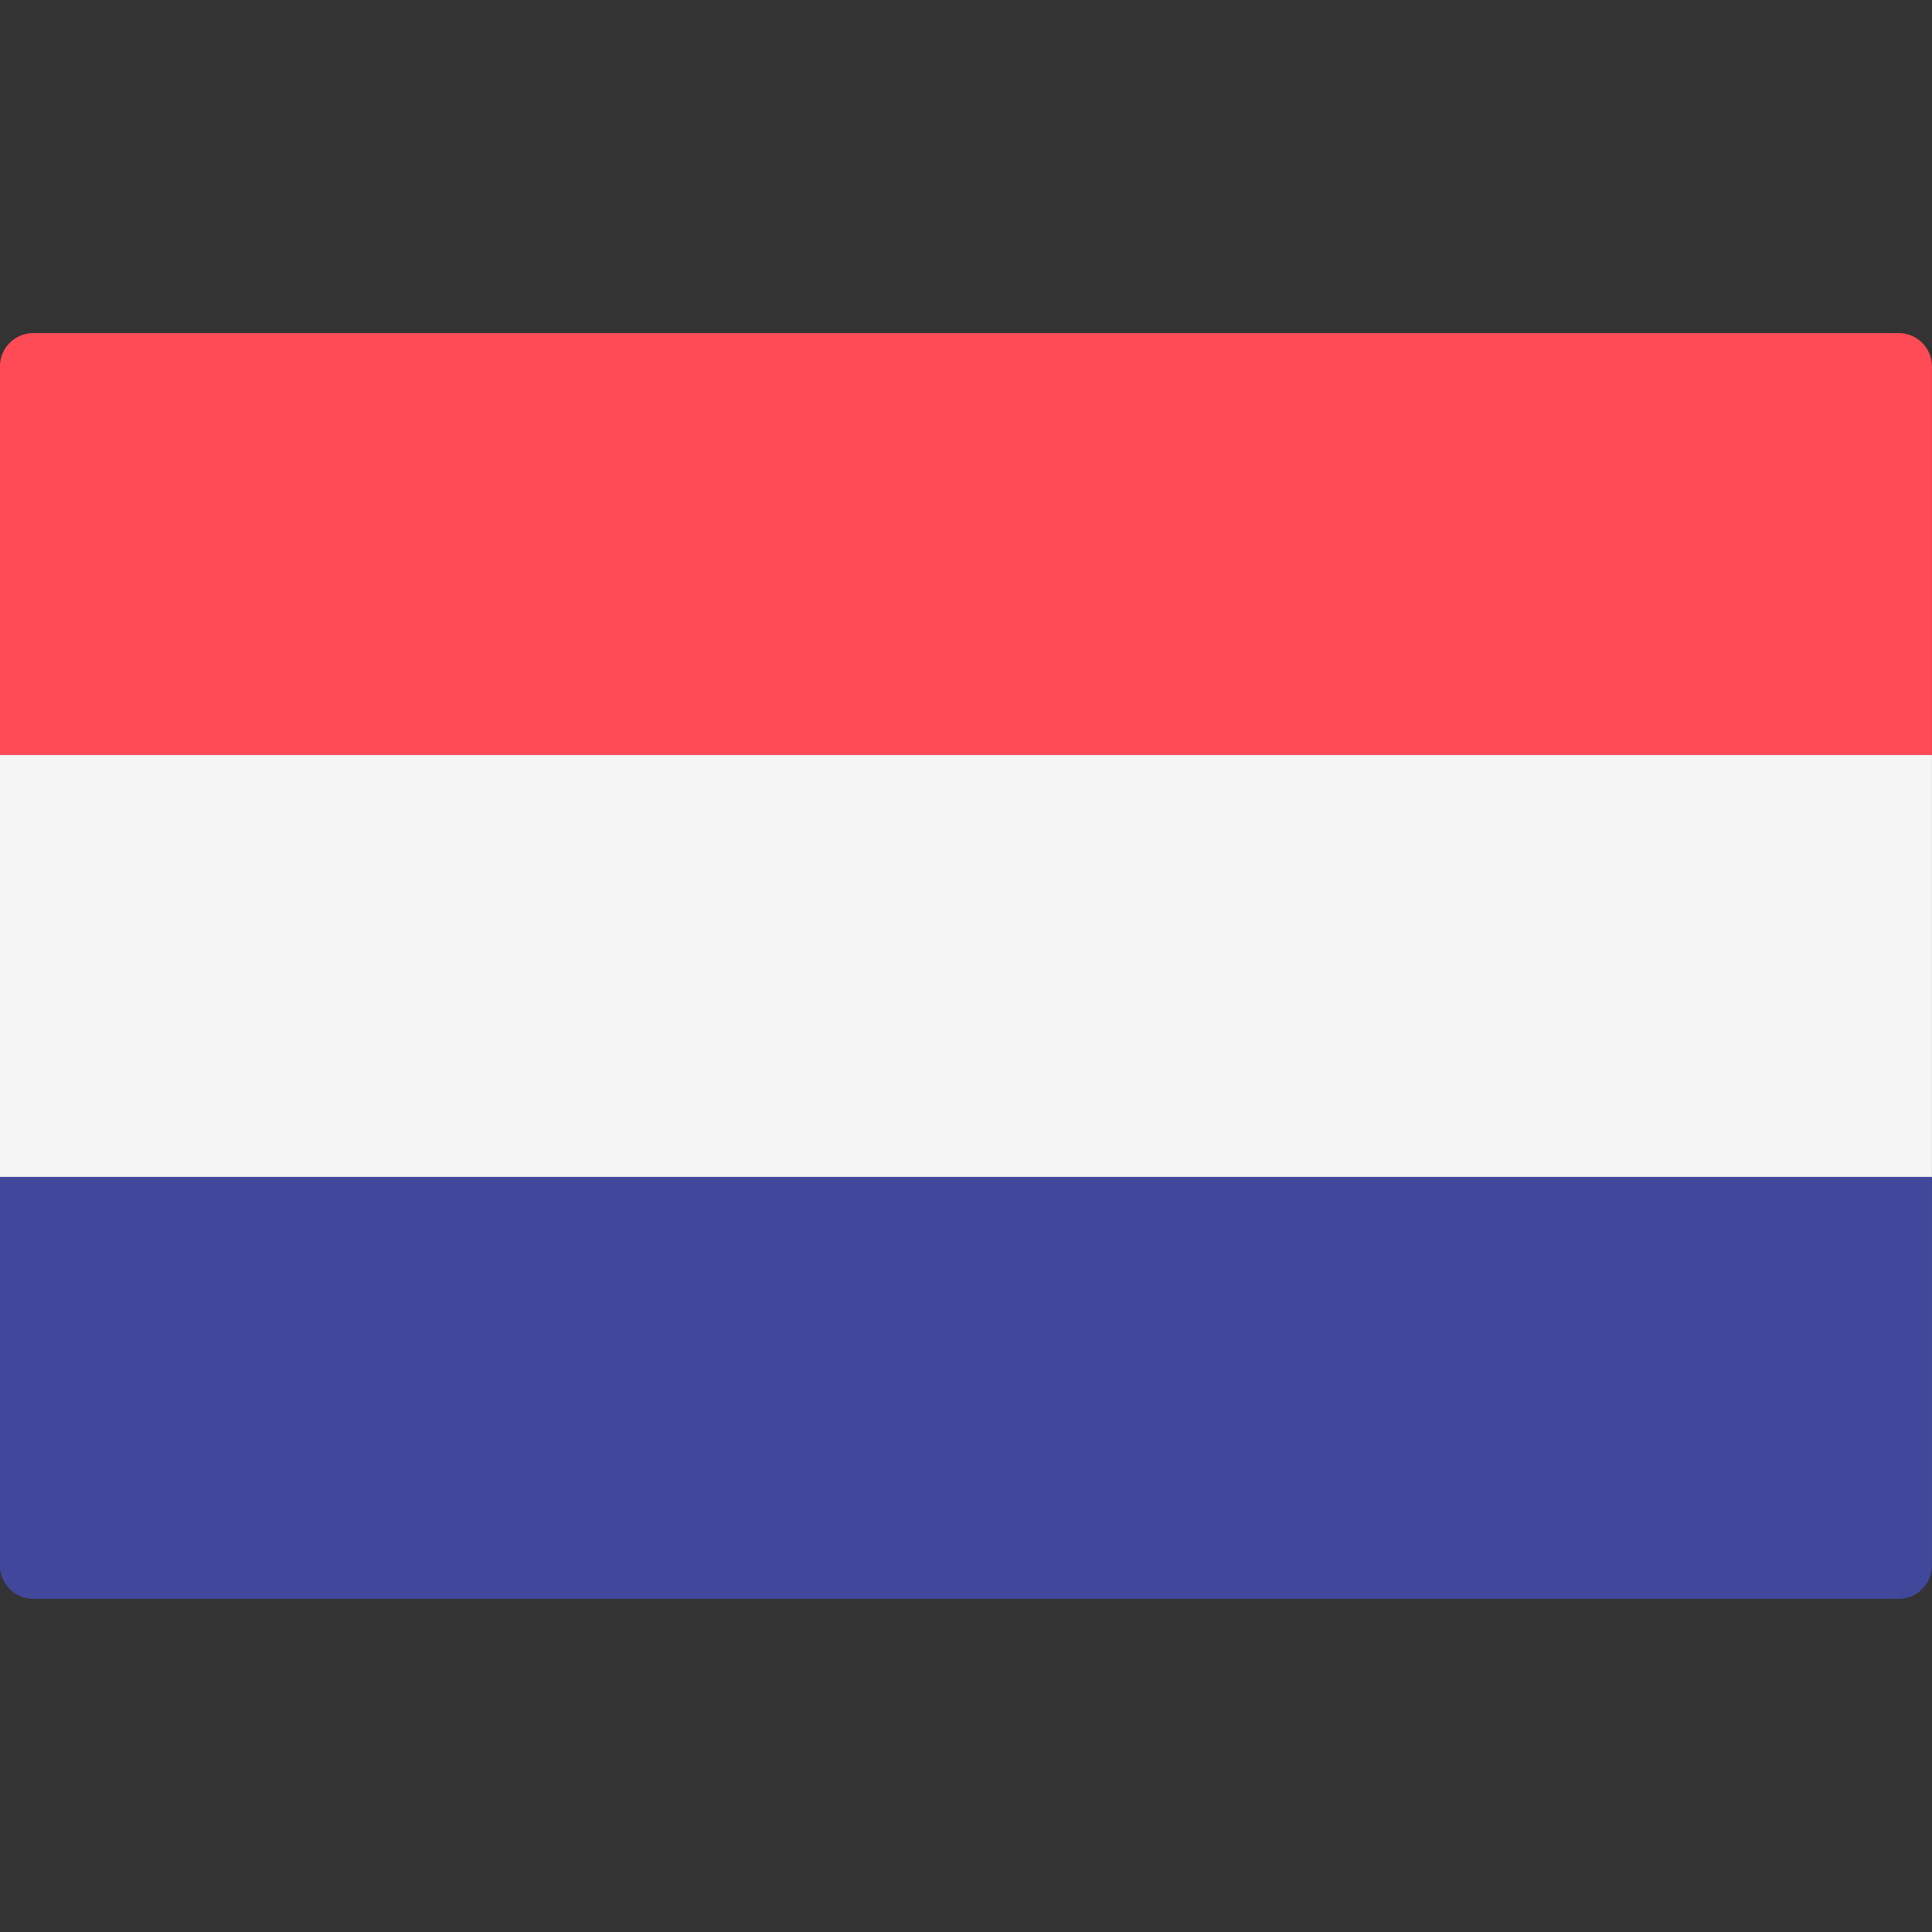 <?xml version="1.0" encoding="UTF-8"?>
<svg xmlns="http://www.w3.org/2000/svg" width="40" height="40" viewBox="0 0 40 40" fill="none">
  <rect x="0" y="0" width="40" height="40" fill="#333333" stroke="none"/>
  <g clip-path="url(#clip0_2223_2204)">
    <path d="M39.999 15.632H-0.001V7.586C-0.001 7.205 0.308 6.896 0.689 6.896H39.31C39.69 6.896 39.999 7.205 39.999 7.586L39.999 15.632Z" fill="#FF4B55"></path>
    <path d="M39.309 33.103H0.689C0.308 33.103 -0.001 32.794 -0.001 32.414V24.368H39.999V32.414C39.999 32.794 39.69 33.103 39.309 33.103Z" fill="#41479B"></path>
    <path d="M39.999 15.632H-0.001V24.367H39.999V15.632Z" fill="#F5F5F5"></path>
  </g>
  <defs>
    <clipPath id="clip0_2223_2204">
      <rect width="40" height="40" fill="white"></rect>
    </clipPath>
  </defs>
</svg>
